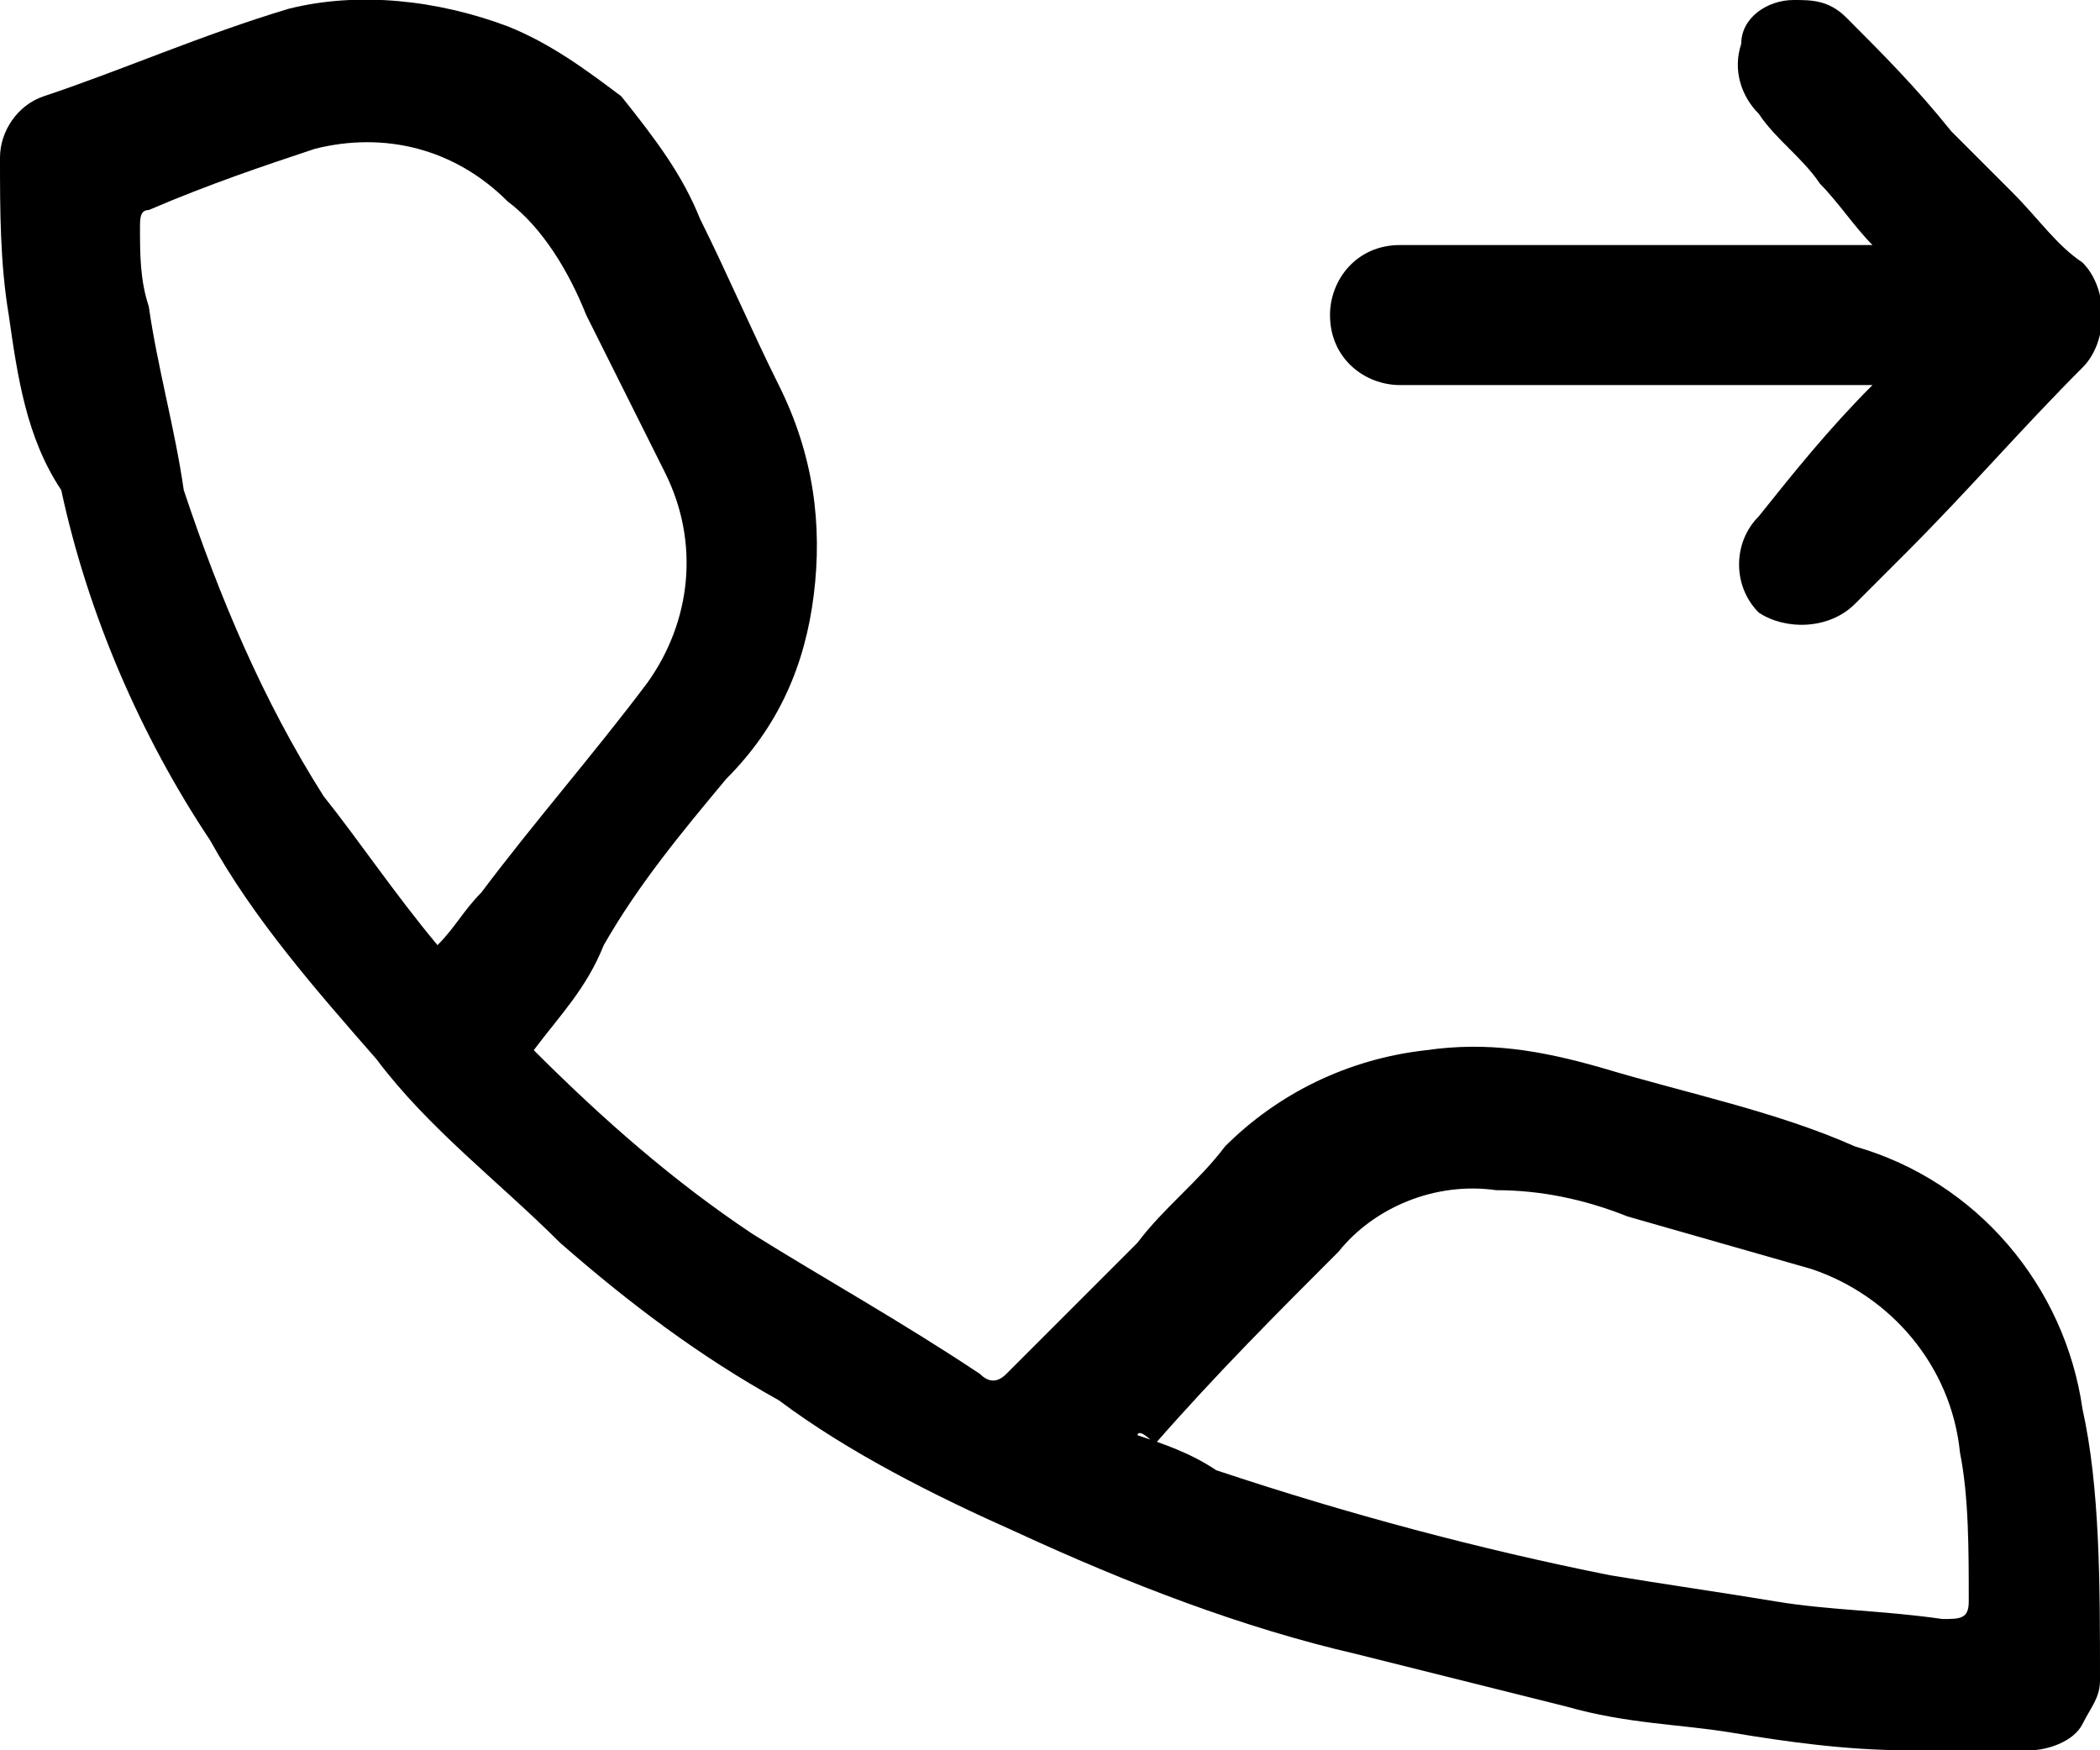 <?xml version="1.0" encoding="utf-8"?>
<!-- Generator: Adobe Illustrator 27.7.0, SVG Export Plug-In . SVG Version: 6.00 Build 0)  -->
<svg version="1.1" id="Group_55355" xmlns="http://www.w3.org/2000/svg" xmlns:xlink="http://www.w3.org/1999/xlink" x="0px"
	 y="0px" viewBox="0 0 24 20" style="enable-background:new 0 0 24 20;" xml:space="preserve">
<g id="Group_55286" transform="translate(0 0)">
	<path id="Path_8957" d="M6.1,12c0.8,0.8,1.6,1.5,2.5,2.1c0.8,0.5,1.7,1,2.6,1.6c0.1,0.1,0.2,0.1,0.3,0c0,0,0,0,0,0
		c0.5-0.5,1-1,1.5-1.5c0.3-0.4,0.7-0.7,1-1.1c0.6-0.6,1.4-1,2.3-1.1c0.7-0.1,1.3,0,2,0.2c1,0.3,2,0.5,2.9,0.9c1.4,0.4,2.4,1.6,2.6,3
		C24,17,24,18.1,24,19.2c0,0.2-0.1,0.3-0.2,0.5c-0.1,0.2-0.4,0.3-0.6,0.3c-0.5,0-1,0-1.4,0c-0.7,0-1.4-0.1-2-0.2
		c-0.6-0.1-1.2-0.1-1.9-0.3c-0.8-0.2-1.6-0.4-2.4-0.6c-1.3-0.3-2.6-0.8-3.9-1.4c-0.9-0.4-1.9-0.9-2.7-1.5c-0.9-0.5-1.7-1.1-2.5-1.8
		c-0.7-0.7-1.5-1.3-2.1-2.1c-0.7-0.8-1.4-1.6-1.9-2.5c-0.8-1.2-1.4-2.6-1.7-4C0.3,5,0.2,4.3,0.1,3.6C0,3,0,2.4,0,1.8
		c0-0.3,0.2-0.6,0.5-0.7c0.9-0.3,1.8-0.7,2.8-1C4.1-0.1,5,0,5.8,0.3c0.5,0.2,0.9,0.5,1.3,0.8C7.5,1.6,7.8,2,8,2.5
		c0.3,0.6,0.6,1.3,0.9,1.9c0.4,0.8,0.5,1.6,0.4,2.4c-0.1,0.8-0.4,1.5-1,2.1c-0.5,0.6-1,1.2-1.4,1.9C6.7,11.3,6.4,11.6,6.1,12
		 M5,10.8c0.2-0.2,0.3-0.4,0.5-0.6c0.6-0.8,1.3-1.6,1.9-2.4c0.5-0.7,0.6-1.6,0.2-2.4C7.3,4.8,7,4.2,6.7,3.6c-0.2-0.5-0.5-1-0.9-1.3
		C5.2,1.7,4.4,1.5,3.6,1.7C3,1.9,2.4,2.1,1.7,2.4c-0.1,0-0.1,0.1-0.1,0.2c0,0.3,0,0.6,0.1,0.9C1.8,4.2,2,4.9,2.1,5.6
		C2.5,6.8,3,8,3.7,9.1C4.1,9.6,4.5,10.2,5,10.8 M13,16.4c0.3,0.1,0.6,0.2,0.9,0.4c1.5,0.5,3,0.9,4.5,1.2c0.6,0.1,1.3,0.2,1.9,0.3
		c0.6,0.1,1.2,0.1,1.9,0.2c0.2,0,0.3,0,0.3-0.2c0-0.6,0-1.2-0.1-1.7c-0.1-1-0.8-1.8-1.7-2.1c-0.7-0.2-1.4-0.4-2.1-0.6
		c-0.5-0.2-1-0.3-1.5-0.3c-0.7-0.1-1.4,0.2-1.8,0.7c-0.7,0.7-1.4,1.4-2.1,2.2C13,16.3,13,16.4,13,16.4"/>
	<path id="Path_8958" d="M21.4,4.4H16c-0.4,0-0.8-0.3-0.8-0.8c0-0.4,0.3-0.8,0.8-0.8c1.7,0,3.4,0,5.1,0h0.3
		c-0.2-0.2-0.4-0.5-0.6-0.7c-0.2-0.3-0.5-0.5-0.7-0.8c-0.2-0.2-0.3-0.5-0.2-0.8C19.9,0.2,20.2,0,20.5,0c0.2,0,0.4,0,0.6,0.2
		c0.4,0.4,0.8,0.8,1.2,1.3c0.2,0.2,0.5,0.5,0.7,0.7c0.3,0.3,0.5,0.6,0.8,0.8c0.3,0.3,0.3,0.9,0,1.2c0,0,0,0,0,0
		c-0.7,0.7-1.3,1.4-2,2.1c-0.2,0.2-0.4,0.4-0.6,0.6c-0.3,0.3-0.8,0.3-1.1,0.1c0,0,0,0,0,0c-0.3-0.3-0.3-0.8,0-1.1
		C20.5,5.4,20.9,4.9,21.4,4.4"/>
</g>
</svg>
